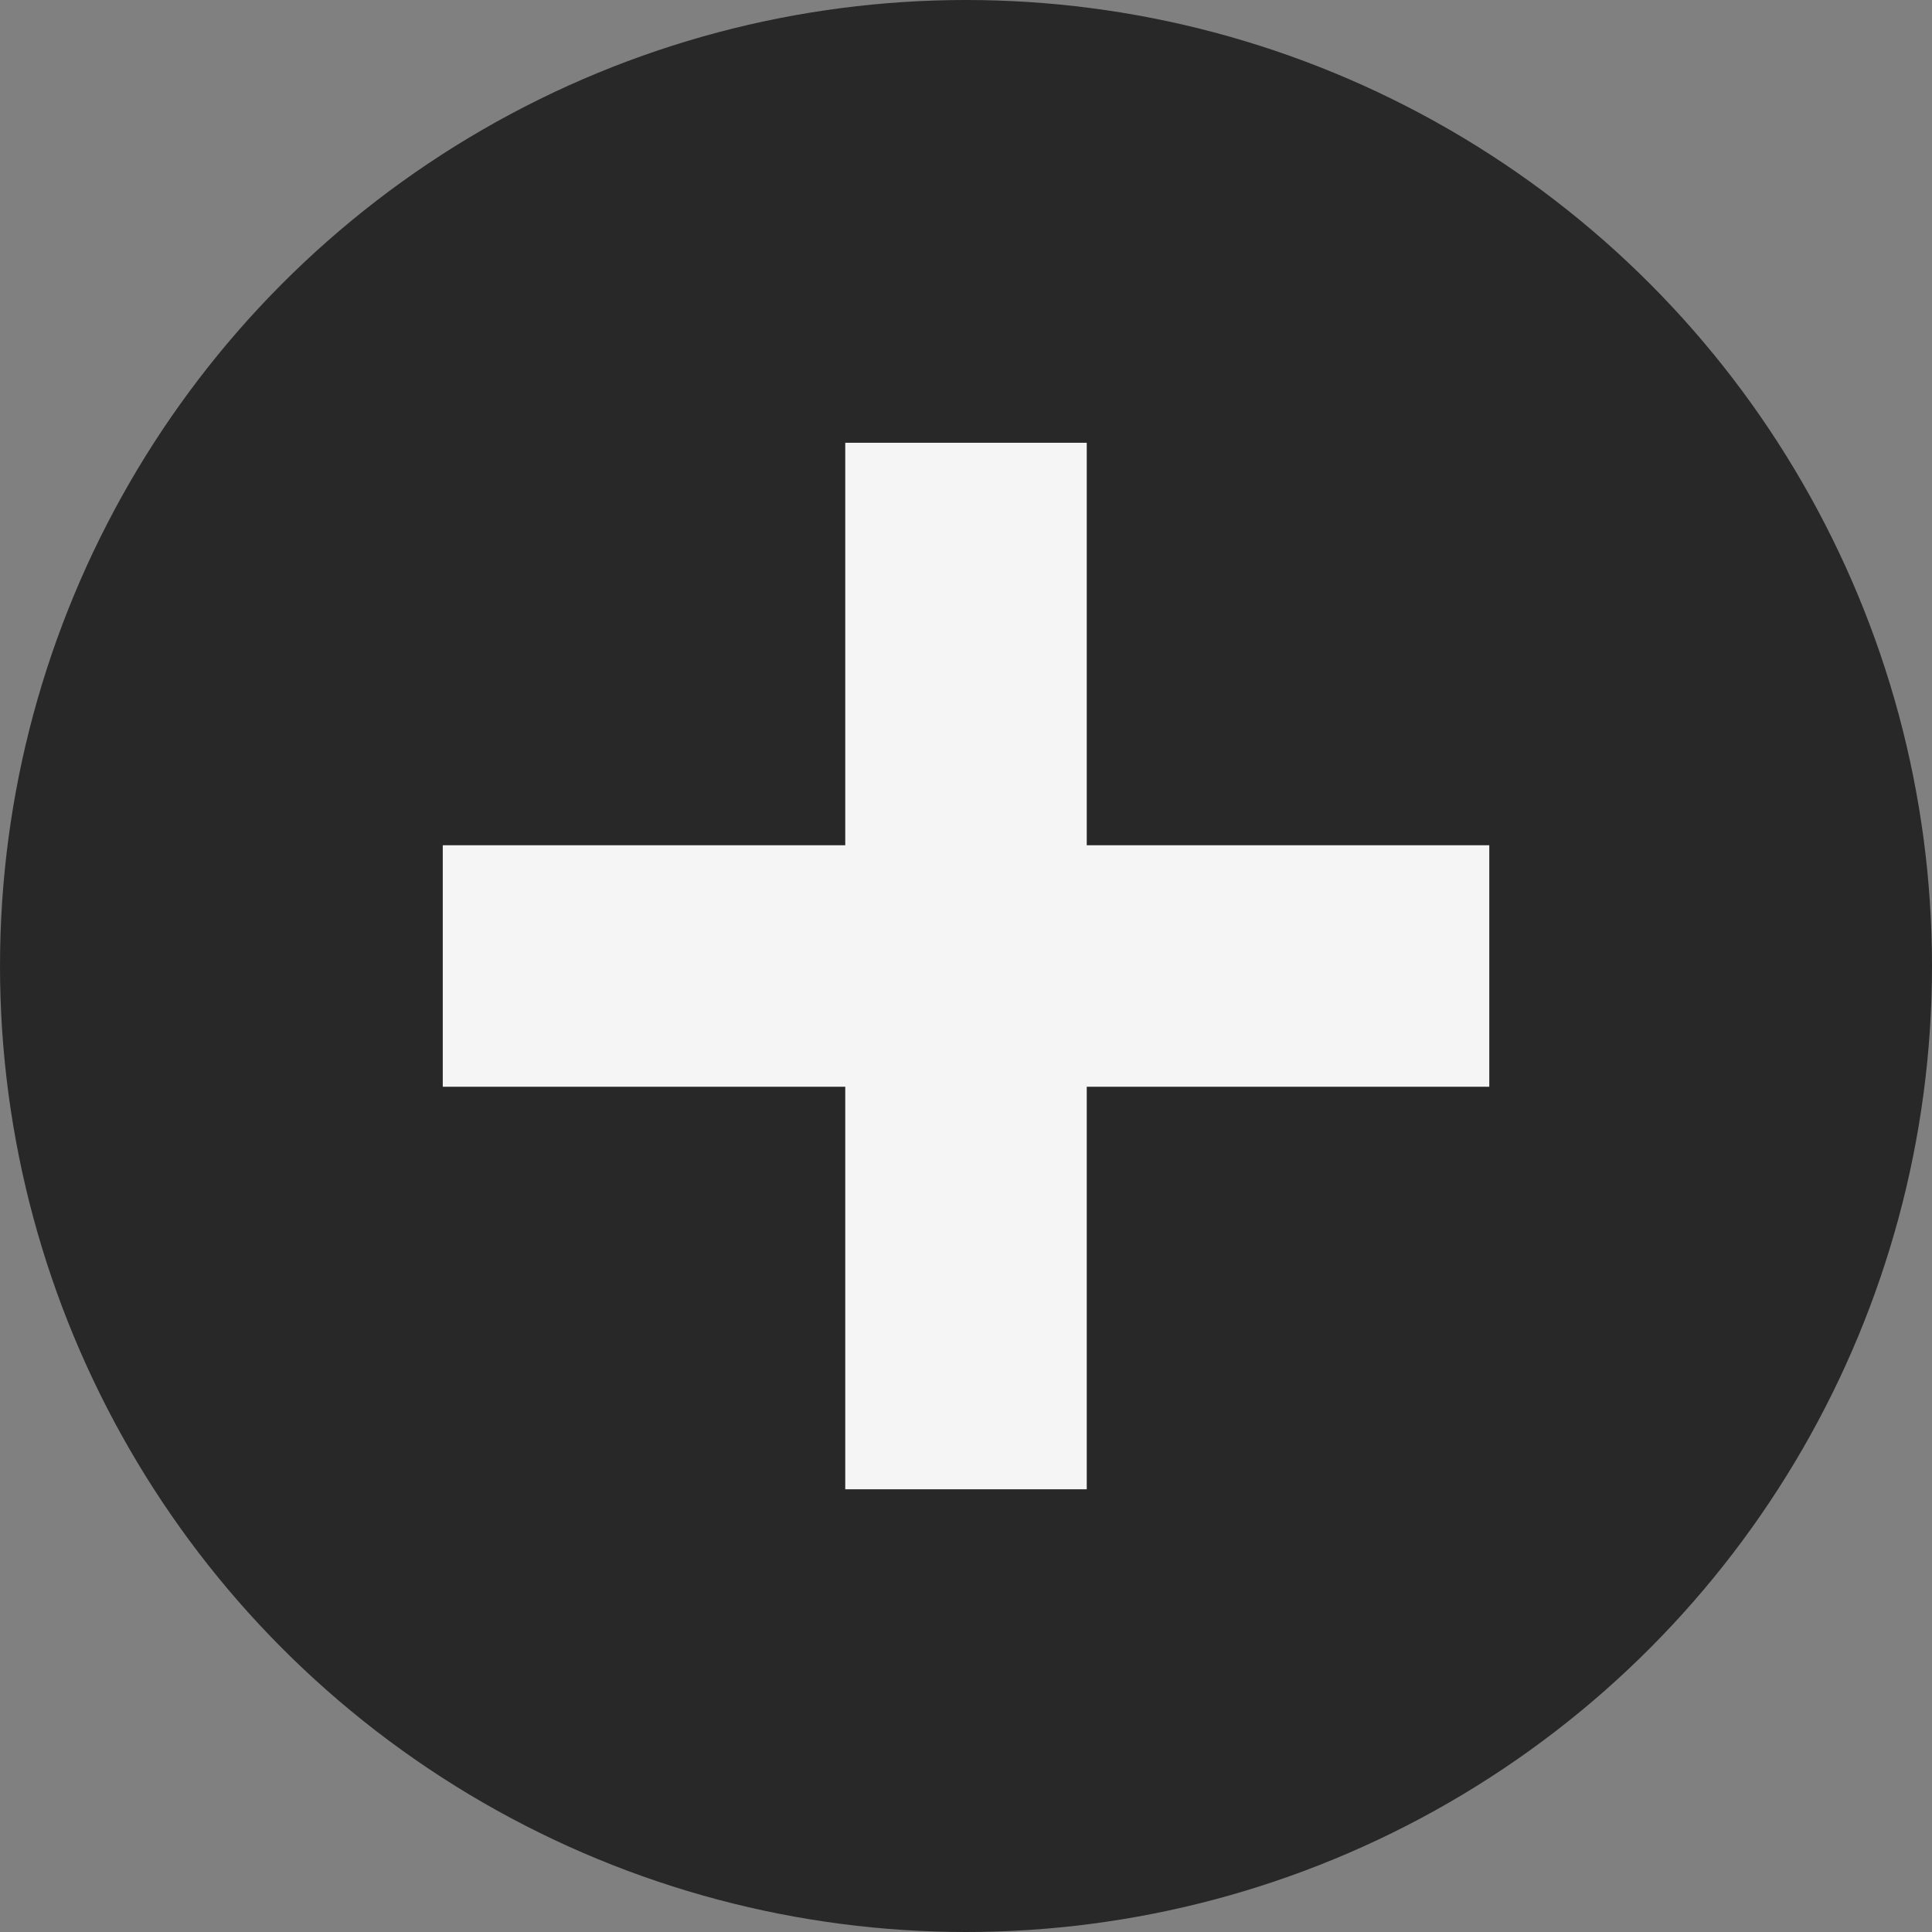 <svg xmlns="http://www.w3.org/2000/svg" width="40" height="40" viewBox="0 0 40 40">
  <rect x="0" y="0" width="40" height="40" fill="#808080" stroke="none"/>
  <g id="Group_181" data-name="Group 181" transform="translate(-1616 -166)">
    <circle id="Ellipse_1" data-name="Ellipse 1" cx="20" cy="20" r="20" transform="translate(1616 166)" fill="#282828"/>
    <g id="Group_180" data-name="Group 180" transform="translate(1625.167 175.167)">
      <rect id="Rectangle_89" data-name="Rectangle 89" width="5" height="21.667" transform="translate(21.667 8.333) rotate(90)" fill="#f5f5f5"/>
      <rect id="Rectangle_90" data-name="Rectangle 90" width="5" height="21.667" transform="translate(8.333)" fill="#f5f5f5"/>
    </g>
  </g>
</svg>
